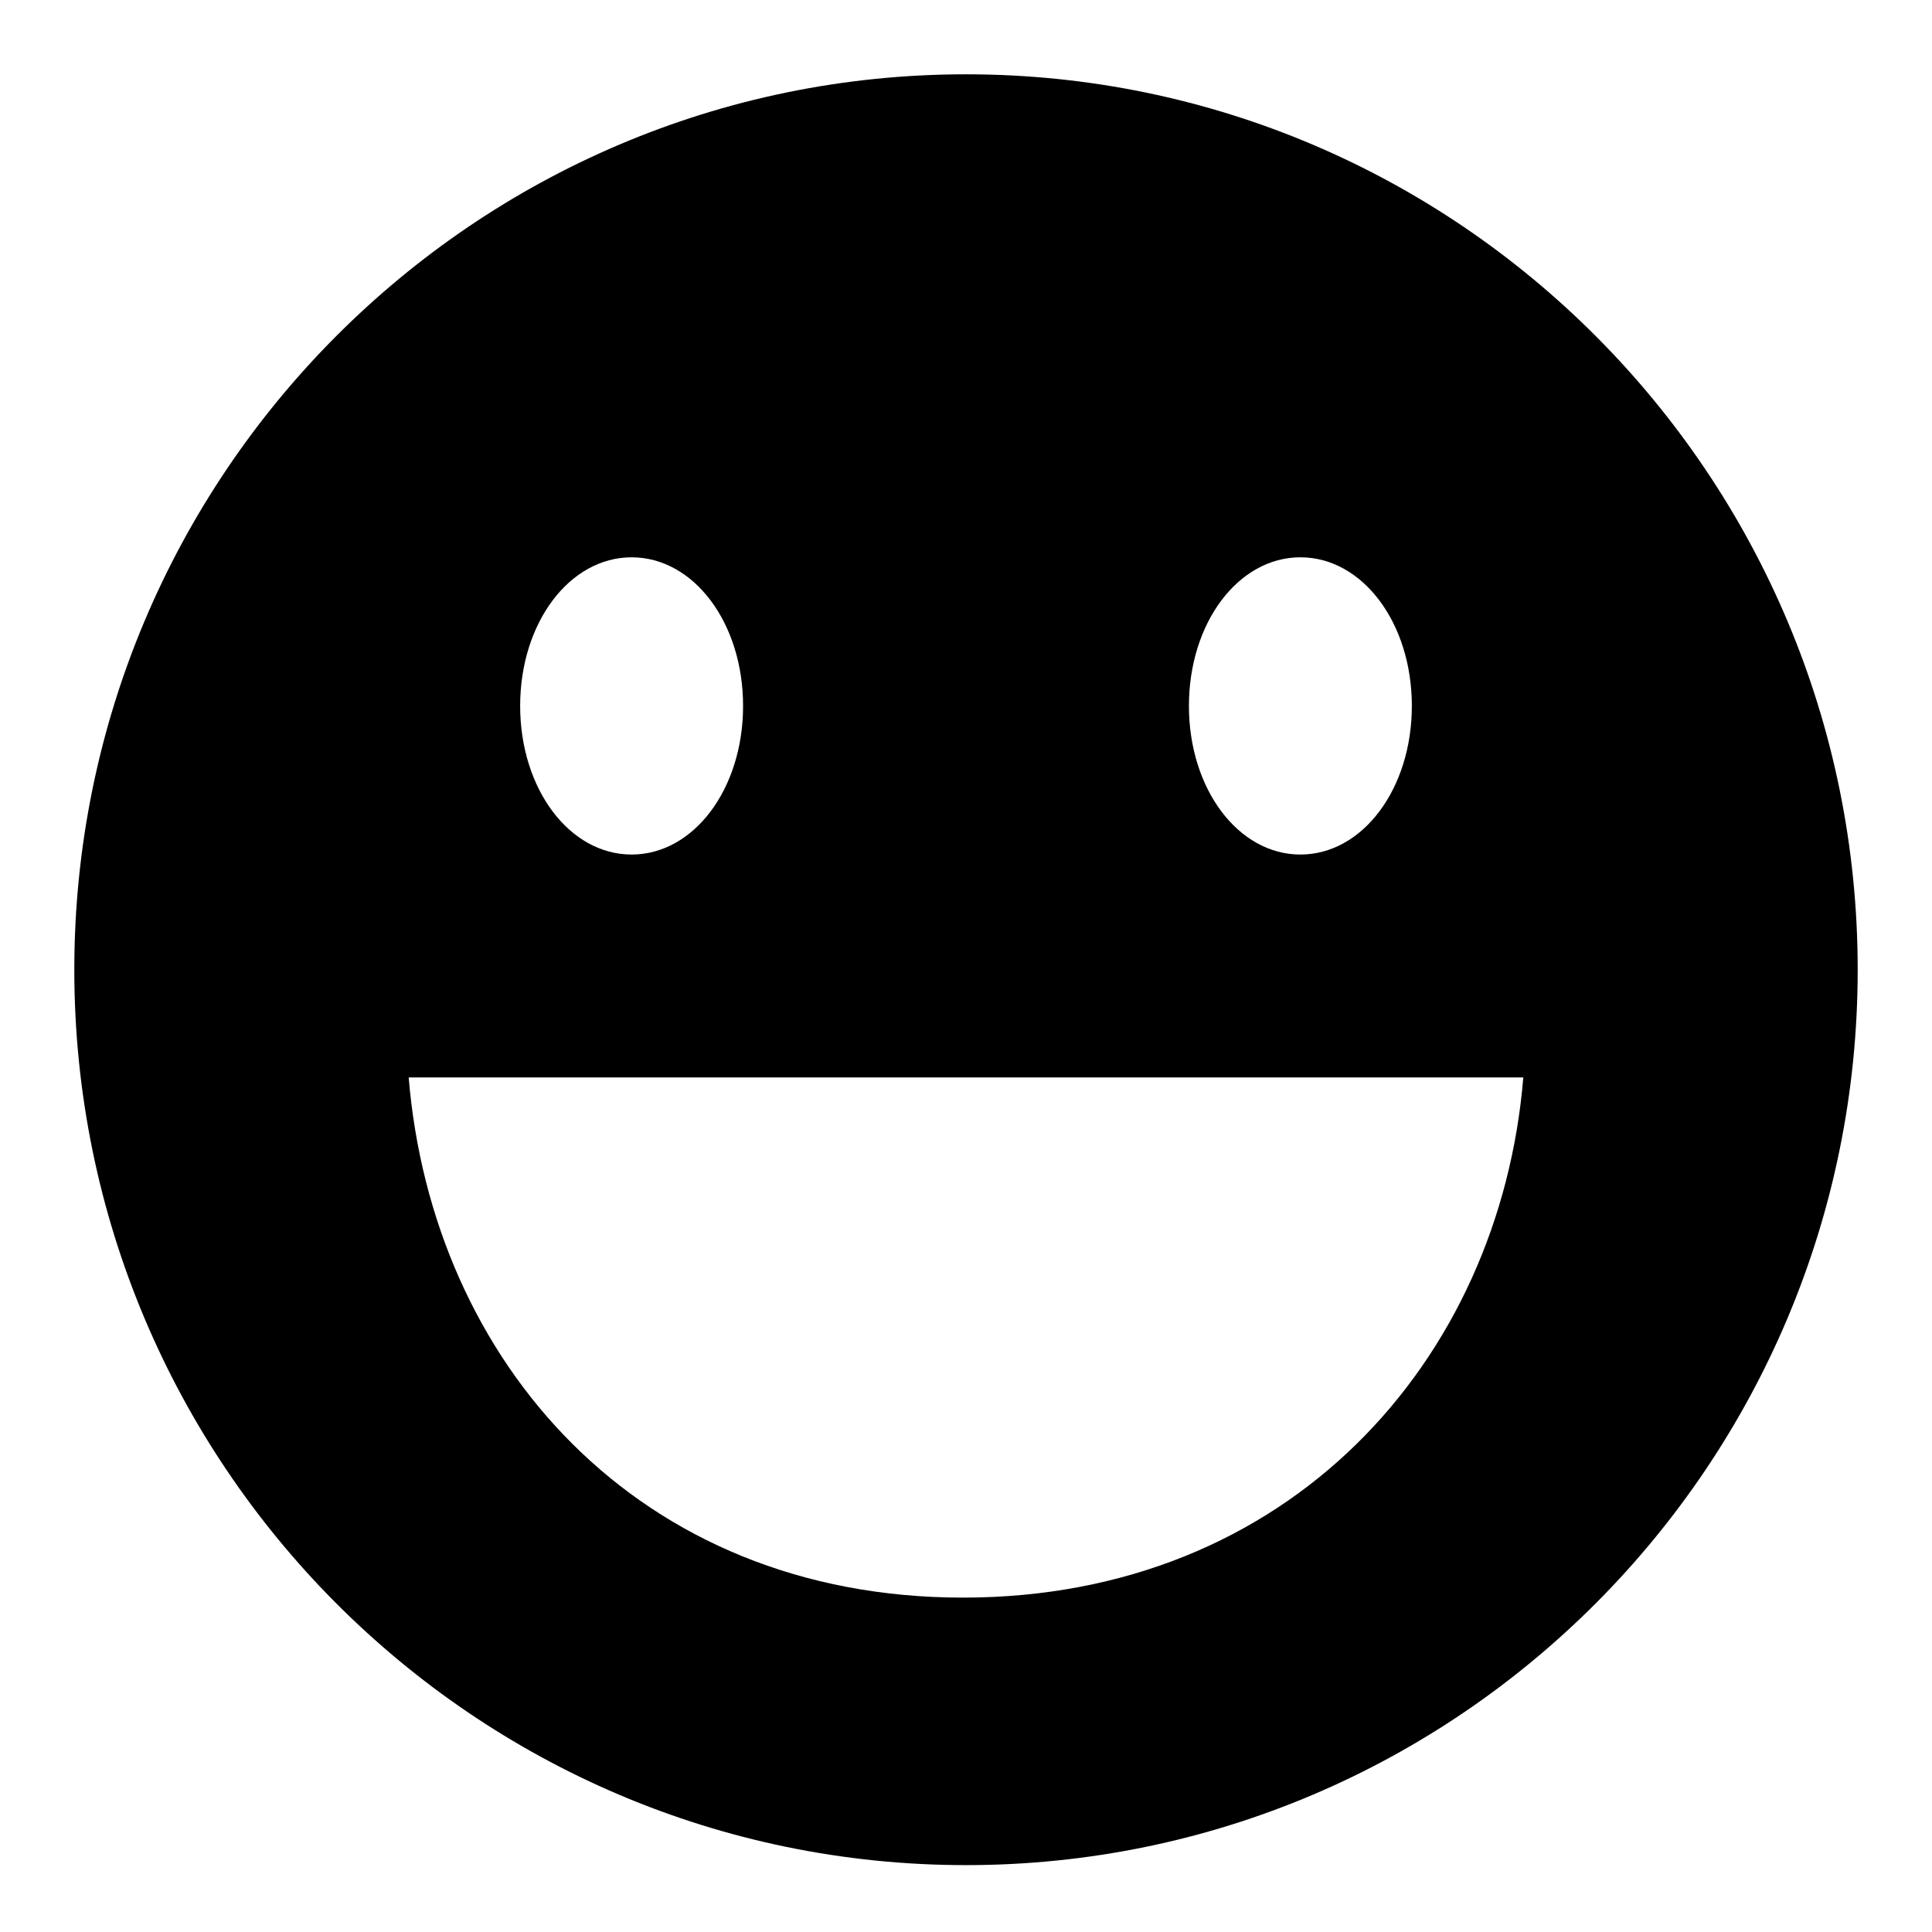 <?xml version="1.0" encoding="utf-8"?><!-- Скачано с сайта svg4.ru / Downloaded from svg4.ru -->
<svg fill="#000000" xmlns="http://www.w3.org/2000/svg" 
   width="800px" height="800px" viewBox="0 0 52 52" enable-background="new 0 0 52 52" xml:space="preserve">
  <path d="M50,26.1 C50,39.4 39.245,50.2 26,50.2 C12.755,50.2 2,39.4 2,26.1 C2,12.8 12.755,2 26,2 C39.245,2 50,12.8 50,26.1 Z M17,15 C15.326,15 14,16.767 14,19 C14,21.233 15.326,23 17,23 C18.674,23 20,21.233 20,19 C20,16.767 18.674,15 17,15 Z M35,15 C33.326,15 32,16.767 32,19 C32,21.233 33.326,23 35,23 C36.674,23 38,21.233 38,19 C38,16.767 36.674,15 35,15 Z M11,29 C11.632,36.644 17.158,43 25.921,43 C34.685,43 40.368,36.644 41,29 C38.194,29 33.194,29 26,29 C18.806,29 13.806,29 11,29 Z"/>
</svg>
